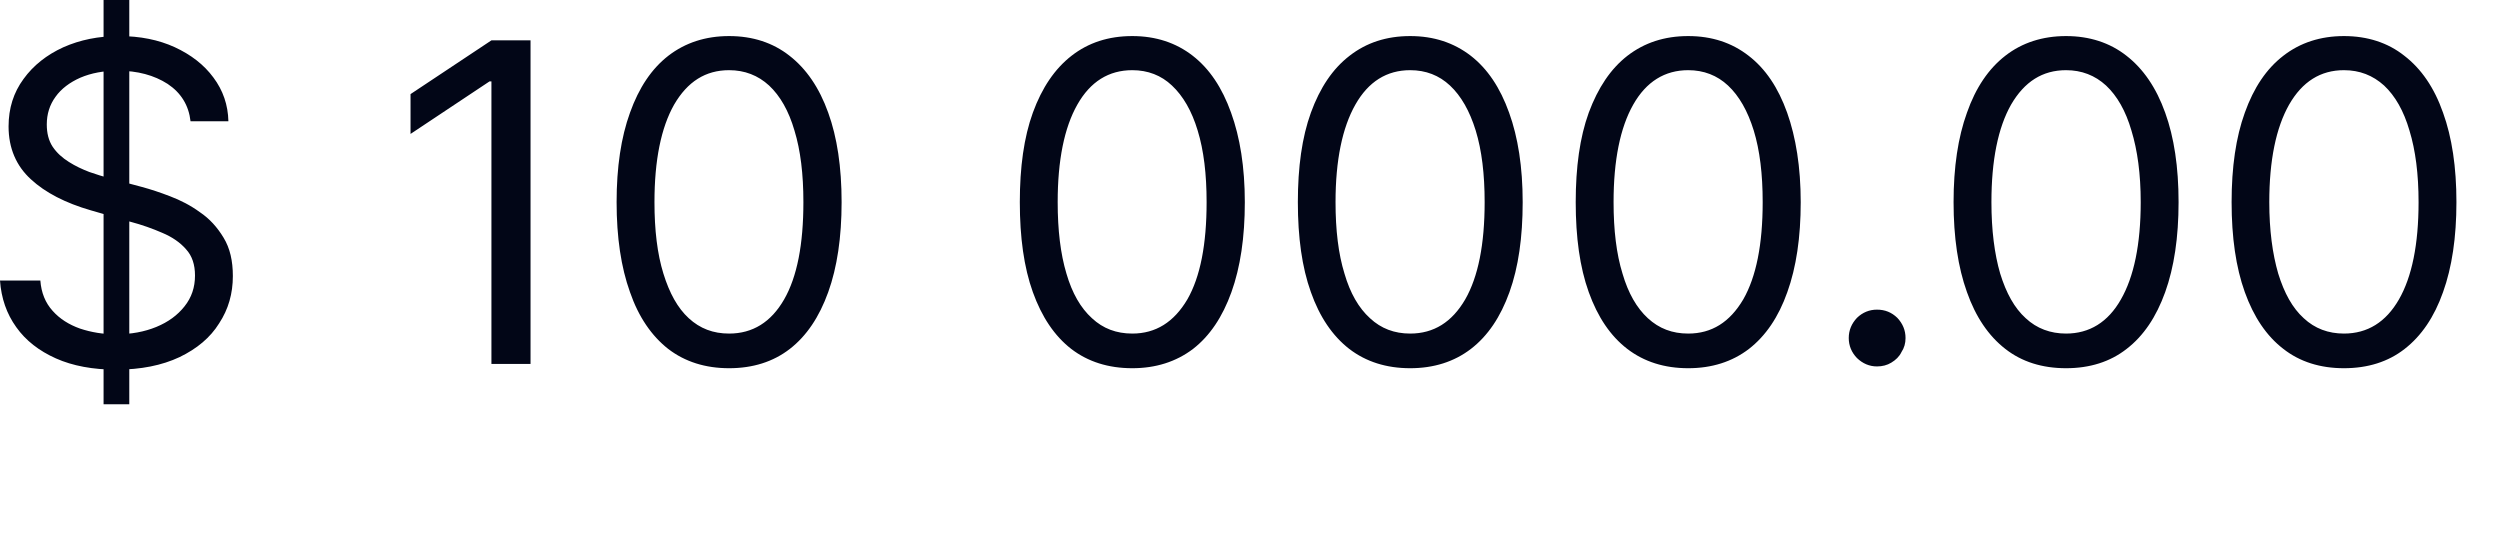 <?xml version="1.0" encoding="utf-8"?>
<svg xmlns="http://www.w3.org/2000/svg" fill="none" height="100%" overflow="visible" preserveAspectRatio="none" style="display: block;" viewBox="0 0 14 3" width="100%">
<path d="M0.58 2.264V0H0.724V2.264H0.58ZM1.067 0.679C1.057 0.59 1.014 0.52 0.939 0.47C0.863 0.421 0.77 0.396 0.66 0.396C0.58 0.396 0.511 0.409 0.45 0.435C0.391 0.461 0.343 0.497 0.311 0.542C0.278 0.587 0.262 0.639 0.262 0.697C0.262 0.745 0.272 0.787 0.295 0.822C0.318 0.856 0.349 0.884 0.386 0.907C0.422 0.93 0.461 0.948 0.5 0.963C0.541 0.977 0.578 0.989 0.612 0.998L0.795 1.047C0.843 1.06 0.895 1.077 0.952 1.099C1.01 1.121 1.067 1.15 1.119 1.188C1.174 1.225 1.217 1.273 1.252 1.331C1.288 1.39 1.304 1.461 1.304 1.546C1.304 1.644 1.279 1.732 1.227 1.811C1.178 1.89 1.103 1.953 1.005 2C0.907 2.046 0.79 2.07 0.649 2.07C0.521 2.07 0.407 2.049 0.313 2.007C0.219 1.965 0.144 1.907 0.091 1.832C0.037 1.757 0.007 1.67 0 1.571H0.226C0.231 1.639 0.254 1.696 0.295 1.741C0.334 1.785 0.386 1.818 0.448 1.84C0.511 1.861 0.578 1.872 0.649 1.872C0.735 1.872 0.809 1.858 0.875 1.831C0.943 1.803 0.994 1.765 1.033 1.716C1.073 1.666 1.092 1.609 1.092 1.543C1.092 1.482 1.076 1.433 1.042 1.396C1.009 1.358 0.964 1.327 0.909 1.304C0.854 1.28 0.795 1.259 0.731 1.242L0.509 1.178C0.367 1.137 0.254 1.079 0.173 1.004C0.091 0.929 0.048 0.83 0.048 0.708C0.048 0.606 0.076 0.518 0.132 0.442C0.187 0.366 0.262 0.307 0.354 0.265C0.448 0.223 0.552 0.202 0.667 0.202C0.785 0.202 0.888 0.223 0.978 0.264C1.069 0.306 1.142 0.362 1.195 0.434C1.249 0.506 1.277 0.588 1.279 0.679H1.067ZM2.971 0.226V2.038H2.752V0.456H2.741L2.299 0.75V0.527L2.752 0.226H2.971ZM4.083 2.062C3.95 2.062 3.836 2.026 3.742 1.954C3.649 1.881 3.576 1.775 3.528 1.636C3.478 1.497 3.453 1.329 3.453 1.132C3.453 0.936 3.478 0.769 3.528 0.631C3.578 0.491 3.649 0.385 3.743 0.312C3.838 0.239 3.951 0.202 4.083 0.202C4.215 0.202 4.328 0.239 4.421 0.312C4.515 0.385 4.588 0.491 4.638 0.631C4.688 0.769 4.713 0.936 4.713 1.132C4.713 1.329 4.688 1.497 4.638 1.636C4.588 1.775 4.517 1.881 4.423 1.954C4.33 2.026 4.216 2.062 4.083 2.062ZM4.083 1.868C4.215 1.868 4.318 1.804 4.391 1.677C4.464 1.55 4.499 1.368 4.499 1.132C4.499 0.975 4.483 0.842 4.449 0.731C4.417 0.621 4.369 0.537 4.307 0.479C4.245 0.422 4.17 0.393 4.083 0.393C3.951 0.393 3.85 0.457 3.775 0.586C3.702 0.715 3.665 0.897 3.665 1.132C3.665 1.289 3.681 1.422 3.715 1.532C3.749 1.642 3.795 1.725 3.857 1.782C3.92 1.84 3.994 1.868 4.083 1.868ZM6.341 2.062C6.207 2.062 6.093 2.026 5.999 1.954C5.905 1.881 5.834 1.775 5.784 1.636C5.734 1.497 5.711 1.329 5.711 1.132C5.711 0.936 5.734 0.769 5.784 0.631C5.835 0.491 5.907 0.385 6.001 0.312C6.095 0.239 6.207 0.202 6.341 0.202C6.472 0.202 6.585 0.239 6.679 0.312C6.773 0.385 6.844 0.491 6.894 0.631C6.944 0.769 6.971 0.936 6.971 1.132C6.971 1.329 6.946 1.497 6.896 1.636C6.846 1.775 6.775 1.881 6.681 1.954C6.586 2.026 6.472 2.062 6.341 2.062ZM6.341 1.868C6.472 1.868 6.574 1.804 6.649 1.677C6.722 1.55 6.757 1.368 6.757 1.132C6.757 0.975 6.741 0.842 6.707 0.731C6.674 0.621 6.625 0.537 6.563 0.479C6.503 0.422 6.428 0.393 6.341 0.393C6.209 0.393 6.106 0.457 6.033 0.586C5.96 0.715 5.923 0.897 5.923 1.132C5.923 1.289 5.939 1.422 5.972 1.532C6.004 1.642 6.052 1.725 6.115 1.782C6.177 1.84 6.252 1.868 6.341 1.868ZM7.897 2.062C7.764 2.062 7.65 2.026 7.556 1.954C7.462 1.881 7.39 1.775 7.341 1.636C7.291 1.497 7.268 1.329 7.268 1.132C7.268 0.936 7.291 0.769 7.341 0.631C7.392 0.491 7.463 0.385 7.558 0.312C7.652 0.239 7.764 0.202 7.897 0.202C8.029 0.202 8.141 0.239 8.236 0.312C8.33 0.385 8.401 0.491 8.451 0.631C8.501 0.769 8.527 0.936 8.527 1.132C8.527 1.329 8.503 1.497 8.453 1.636C8.403 1.775 8.332 1.881 8.237 1.954C8.143 2.026 8.029 2.062 7.897 2.062ZM7.897 1.868C8.029 1.868 8.131 1.804 8.205 1.677C8.278 1.55 8.314 1.368 8.314 1.132C8.314 0.975 8.298 0.842 8.264 0.731C8.23 0.621 8.182 0.537 8.12 0.479C8.059 0.422 7.985 0.393 7.897 0.393C7.766 0.393 7.663 0.457 7.59 0.586C7.517 0.715 7.479 0.897 7.479 1.132C7.479 1.289 7.495 1.422 7.529 1.532C7.561 1.642 7.609 1.725 7.672 1.782C7.734 1.84 7.809 1.868 7.897 1.868ZM9.454 2.062C9.321 2.062 9.207 2.026 9.113 1.954C9.018 1.881 8.947 1.775 8.897 1.636C8.847 1.497 8.824 1.329 8.824 1.132C8.824 0.936 8.847 0.769 8.897 0.631C8.949 0.491 9.02 0.385 9.114 0.312C9.209 0.239 9.321 0.202 9.454 0.202C9.586 0.202 9.698 0.239 9.792 0.312C9.887 0.385 9.958 0.491 10.008 0.631C10.057 0.769 10.084 0.936 10.084 1.132C10.084 1.329 10.059 1.497 10.009 1.636C9.96 1.775 9.888 1.881 9.794 1.954C9.7 2.026 9.586 2.062 9.454 2.062ZM9.454 1.868C9.586 1.868 9.687 1.804 9.762 1.677C9.835 1.55 9.871 1.368 9.871 1.132C9.871 0.975 9.855 0.842 9.821 0.731C9.787 0.621 9.739 0.537 9.677 0.479C9.616 0.422 9.541 0.393 9.454 0.393C9.323 0.393 9.219 0.457 9.146 0.586C9.073 0.715 9.036 0.897 9.036 1.132C9.036 1.289 9.052 1.422 9.086 1.532C9.118 1.642 9.166 1.725 9.228 1.782C9.291 1.84 9.365 1.868 9.454 1.868ZM10.511 2.052C10.469 2.052 10.431 2.036 10.399 2.005C10.369 1.974 10.353 1.936 10.353 1.893C10.353 1.849 10.369 1.812 10.399 1.78C10.431 1.749 10.469 1.734 10.511 1.734C10.556 1.734 10.593 1.749 10.625 1.78C10.655 1.812 10.671 1.849 10.671 1.893C10.671 1.922 10.664 1.948 10.648 1.972C10.636 1.997 10.616 2.016 10.591 2.031C10.568 2.045 10.541 2.052 10.511 2.052ZM11.57 2.062C11.436 2.062 11.322 2.026 11.23 1.954C11.136 1.881 11.064 1.775 11.015 1.636C10.965 1.497 10.94 1.329 10.94 1.132C10.94 0.936 10.965 0.769 11.015 0.631C11.064 0.491 11.136 0.385 11.23 0.312C11.324 0.239 11.438 0.202 11.57 0.202C11.701 0.202 11.815 0.239 11.908 0.312C12.002 0.385 12.075 0.491 12.125 0.631C12.175 0.769 12.2 0.936 12.2 1.132C12.2 1.329 12.175 1.497 12.125 1.636C12.075 1.775 12.004 1.881 11.909 1.954C11.817 2.026 11.703 2.062 11.57 2.062ZM11.57 1.868C11.701 1.868 11.805 1.804 11.877 1.677C11.95 1.55 11.988 1.368 11.988 1.132C11.988 0.975 11.97 0.842 11.936 0.731C11.904 0.621 11.856 0.537 11.794 0.479C11.732 0.422 11.657 0.393 11.57 0.393C11.438 0.393 11.337 0.457 11.262 0.586C11.189 0.715 11.152 0.897 11.152 1.132C11.152 1.289 11.169 1.422 11.201 1.532C11.235 1.642 11.281 1.725 11.344 1.782C11.406 1.84 11.483 1.868 11.57 1.868ZM13.126 2.062C12.993 2.062 12.879 2.026 12.787 1.954C12.692 1.881 12.621 1.775 12.571 1.636C12.521 1.497 12.497 1.329 12.497 1.132C12.497 0.936 12.521 0.769 12.571 0.631C12.621 0.491 12.692 0.385 12.787 0.312C12.881 0.239 12.995 0.202 13.126 0.202C13.258 0.202 13.372 0.239 13.464 0.312C13.559 0.385 13.632 0.491 13.681 0.631C13.731 0.769 13.756 0.936 13.756 1.132C13.756 1.329 13.731 1.497 13.681 1.636C13.632 1.775 13.56 1.881 13.466 1.954C13.374 2.026 13.26 2.062 13.126 2.062ZM13.126 1.868C13.258 1.868 13.361 1.804 13.434 1.677C13.507 1.55 13.544 1.368 13.544 1.132C13.544 0.975 13.527 0.842 13.493 0.731C13.461 0.621 13.413 0.537 13.351 0.479C13.288 0.422 13.214 0.393 13.126 0.393C12.995 0.393 12.893 0.457 12.819 0.586C12.746 0.715 12.708 0.897 12.708 1.132C12.708 1.289 12.726 1.422 12.758 1.532C12.792 1.642 12.838 1.725 12.901 1.782C12.963 1.84 13.039 1.868 13.126 1.868Z" fill="#020617" id="Vector"/>
</svg>
